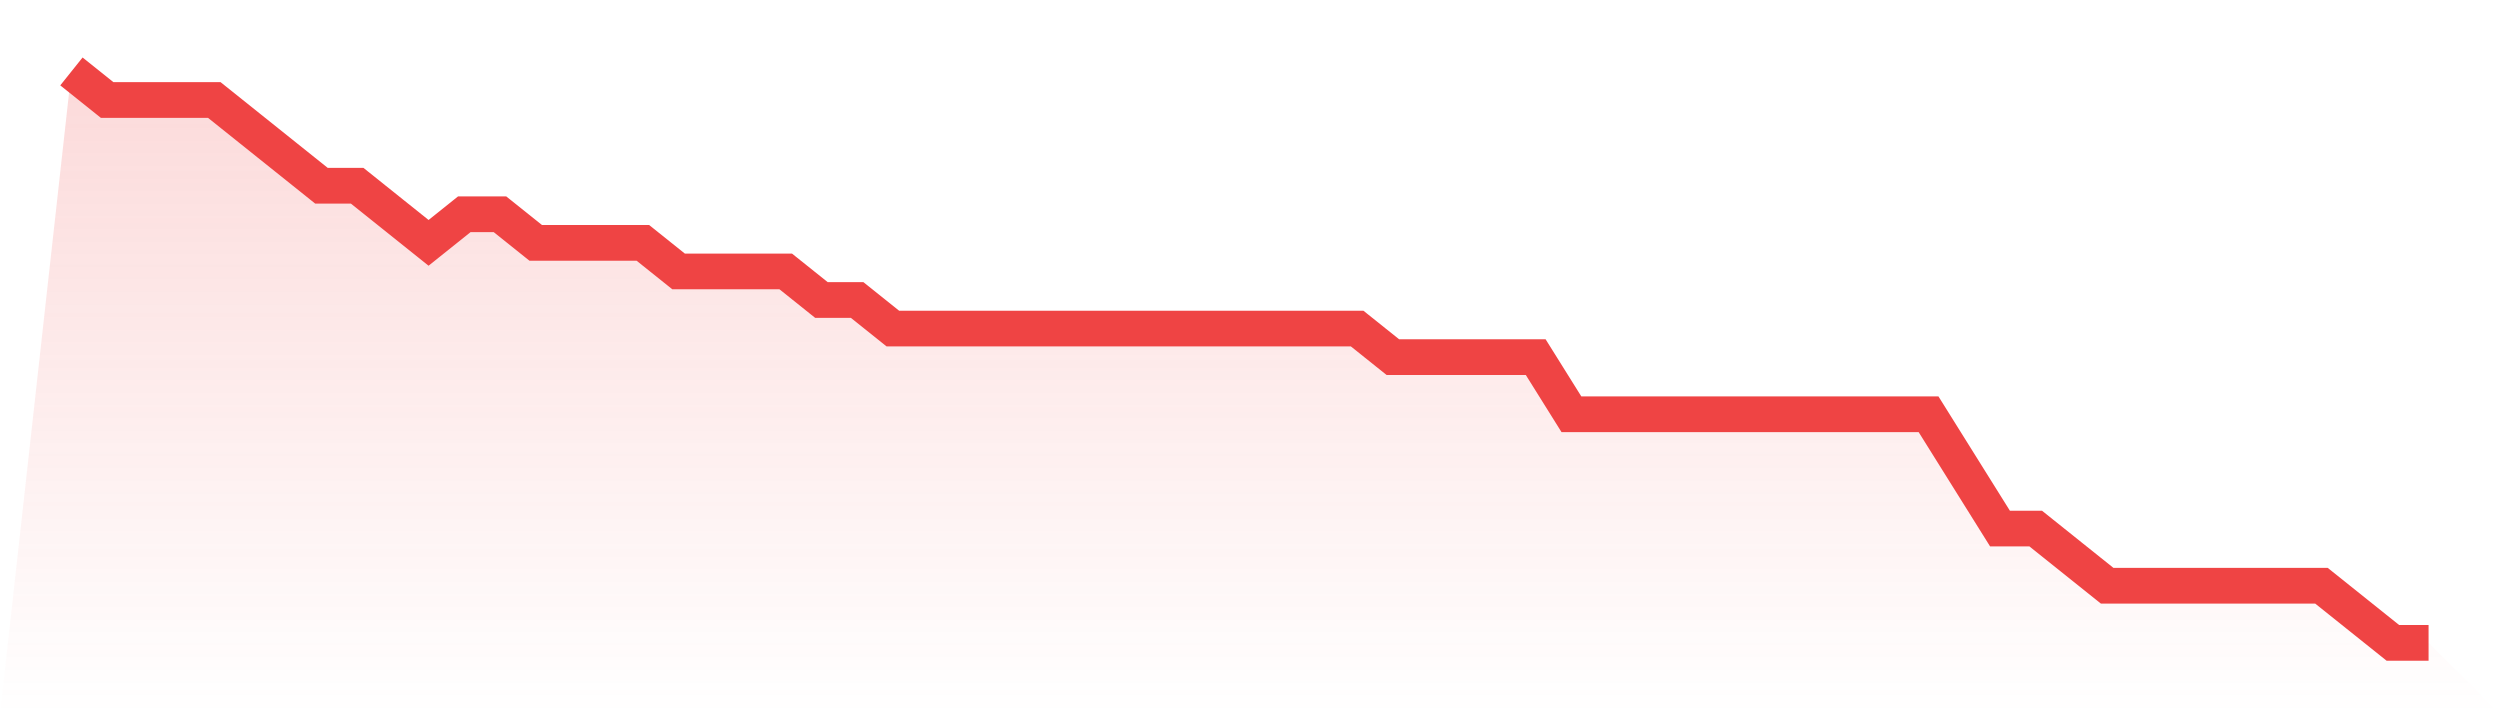 <svg viewBox="0 0 140 40" xmlns="http://www.w3.org/2000/svg">
<defs>
<linearGradient id="gradient" x1="0" x2="0" y1="0" y2="1">
<stop offset="0%" stop-color="#ef4444" stop-opacity="0.2"/>
<stop offset="100%" stop-color="#ef4444" stop-opacity="0"/>
</linearGradient>
</defs>
<path d="M4,4 L4,4 L6,5.6 L8,5.6 L10,5.6 L12,5.6 L14,7.2 L16,8.8 L18,10.4 L20,10.4 L22,12 L24,13.6 L26,12 L28,12 L30,13.6 L32,13.6 L34,13.6 L36,13.6 L38,15.2 L40,15.2 L42,15.2 L44,15.2 L46,16.8 L48,16.8 L50,18.4 L52,18.4 L54,18.4 L56,18.4 L58,18.4 L60,18.4 L62,18.4 L64,18.4 L66,18.4 L68,18.4 L70,18.4 L72,18.4 L74,18.4 L76,18.4 L78,20 L80,20 L82,20 L84,20 L86,20 L88,23.2 L90,23.2 L92,23.2 L94,23.2 L96,23.2 L98,23.2 L100,23.2 L102,23.2 L104,23.2 L106,23.2 L108,23.2 L110,26.4 L112,29.6 L114,29.6 L116,31.2 L118,32.8 L120,32.8 L122,32.8 L124,32.8 L126,32.8 L128,32.8 L130,32.8 L132,34.4 L134,36 L136,36 L140,40 L0,40 z" fill="url(#gradient)"/>
<path d="M4,4 L4,4 L6,5.6 L8,5.6 L10,5.6 L12,5.6 L14,7.2 L16,8.8 L18,10.4 L20,10.4 L22,12 L24,13.6 L26,12 L28,12 L30,13.6 L32,13.6 L34,13.6 L36,13.6 L38,15.2 L40,15.2 L42,15.2 L44,15.2 L46,16.8 L48,16.8 L50,18.4 L52,18.4 L54,18.4 L56,18.4 L58,18.4 L60,18.4 L62,18.4 L64,18.4 L66,18.4 L68,18.4 L70,18.4 L72,18.4 L74,18.4 L76,18.4 L78,20 L80,20 L82,20 L84,20 L86,20 L88,23.2 L90,23.2 L92,23.2 L94,23.2 L96,23.2 L98,23.2 L100,23.2 L102,23.2 L104,23.2 L106,23.2 L108,23.2 L110,26.4 L112,29.6 L114,29.6 L116,31.2 L118,32.8 L120,32.8 L122,32.8 L124,32.8 L126,32.8 L128,32.8 L130,32.8 L132,34.4 L134,36 L136,36" fill="none" stroke="#ef4444" stroke-width="2"/>
</svg>